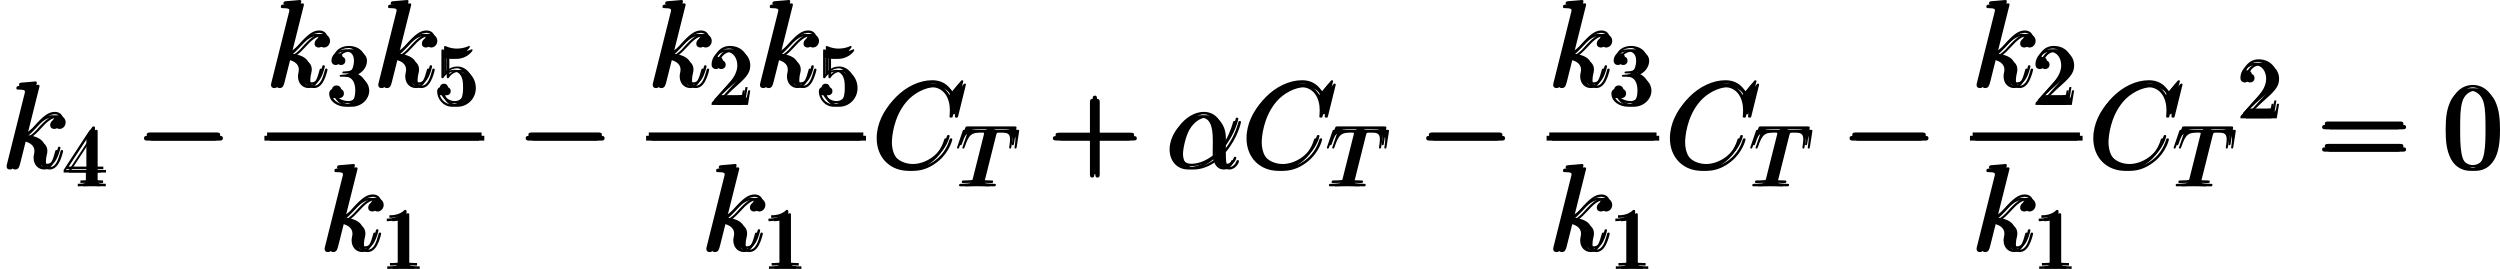 <?xml version='1.0' encoding='UTF-8'?>
<!-- Generated by CodeCogs with dvisvgm 2.13.3 -->
<svg version='1.1' xmlns='http://www.w3.org/2000/svg' xmlns:xlink='http://www.w3.org/1999/xlink' width='336.718pt' height='36.22pt' viewBox='-.236 -.228 336.718 36.22'>
<defs>
<path id='g2-43' d='M5.724-3.314H9.684C9.885-3.314 10.143-3.314 10.143-3.572C10.143-3.845 9.899-3.845 9.684-3.845H5.724V-7.804C5.724-8.005 5.724-8.263 5.466-8.263C5.193-8.263 5.193-8.02 5.193-7.804V-3.845H1.234C1.033-3.845 .775-3.845 .775-3.587C.775-3.314 1.019-3.314 1.234-3.314H5.193V.646C5.193 .846 5.193 1.105 5.452 1.105C5.724 1.105 5.724 .861 5.724 .646V-3.314Z'/>
<path id='g2-48' d='M6.427-4.591C6.427-5.782 6.355-6.944 5.839-8.034C5.251-9.225 4.218-9.54 3.515-9.54C2.683-9.54 1.664-9.124 1.133-7.933C.732-7.03 .588-6.14 .588-4.591C.588-3.199 .689-2.152 1.205-1.133C1.765-.043 2.754 .301 3.5 .301C4.749 .301 5.466-.445 5.882-1.277C6.398-2.353 6.427-3.759 6.427-4.591ZM3.5 .014C3.041 .014 2.109-.244 1.836-1.808C1.679-2.668 1.679-3.759 1.679-4.763C1.679-5.939 1.679-7.001 1.908-7.847C2.152-8.809 2.884-9.253 3.5-9.253C4.046-9.253 4.878-8.923 5.15-7.69C5.337-6.872 5.337-5.738 5.337-4.763C5.337-3.802 5.337-2.711 5.179-1.836C4.906-.258 4.003 .014 3.5 .014Z'/>
<path id='g2-61' d='M9.684-4.648C9.885-4.648 10.143-4.648 10.143-4.906C10.143-5.179 9.899-5.179 9.684-5.179H1.234C1.033-5.179 .775-5.179 .775-4.921C.775-4.648 1.019-4.648 1.234-4.648H9.684ZM9.684-1.98C9.885-1.98 10.143-1.98 10.143-2.238C10.143-2.511 9.899-2.511 9.684-2.511H1.234C1.033-2.511 .775-2.511 .775-2.252C.775-1.98 1.019-1.98 1.234-1.98H9.684Z'/>
<path id='g1-11' d='M6.642-3.63C6.642-5.021 5.853-6.327 4.333-6.327C2.453-6.327 .574-4.275 .574-2.238C.574-.99 1.349 .143 2.812 .143C3.701 .143 4.763-.201 5.782-1.062C5.982-.258 6.427 .143 7.044 .143C7.819 .143 8.206-.66 8.206-.846C8.206-.976 8.106-.976 8.063-.976C7.948-.976 7.933-.933 7.89-.818C7.761-.459 7.431-.143 7.087-.143C6.642-.143 6.642-1.062 6.642-1.937C8.106-3.687 8.45-5.495 8.45-5.509C8.45-5.638 8.335-5.638 8.292-5.638C8.163-5.638 8.149-5.595 8.091-5.337C7.905-4.706 7.532-3.587 6.642-2.41V-3.63ZM5.738-1.406C4.476-.273 3.343-.143 2.841-.143C1.822-.143 1.535-1.047 1.535-1.722C1.535-2.338 1.851-3.802 2.295-4.591C2.884-5.595 3.687-6.04 4.333-6.04C5.724-6.04 5.724-4.218 5.724-3.013C5.724-2.654 5.71-2.281 5.71-1.922C5.71-1.635 5.724-1.564 5.738-1.406Z'/>
<path id='g1-67' d='M10.717-9.971C10.717-10.1 10.616-10.1 10.587-10.1S10.501-10.1 10.387-9.956L9.397-8.751C8.895-9.612 8.106-10.1 7.03-10.1C3.931-10.1 .717-6.958 .717-3.587C.717-1.191 2.396 .301 4.49 .301C5.638 .301 6.642-.187 7.474-.889C8.722-1.937 9.095-3.328 9.095-3.443C9.095-3.572 8.981-3.572 8.938-3.572C8.809-3.572 8.794-3.486 8.766-3.429C8.106-1.191 6.169-.115 4.734-.115C3.214-.115 1.894-1.09 1.894-3.127C1.894-3.587 2.037-6.083 3.658-7.962C4.447-8.88 5.796-9.684 7.159-9.684C8.737-9.684 9.44-8.378 9.44-6.915C9.44-6.542 9.397-6.226 9.397-6.169C9.397-6.04 9.54-6.04 9.583-6.04C9.741-6.04 9.755-6.054 9.813-6.312L10.717-9.971Z'/>
<path id='g1-107' d='M4.031-9.598C4.046-9.655 4.074-9.741 4.074-9.813C4.074-9.956 3.931-9.956 3.902-9.956C3.888-9.956 3.371-9.913 3.113-9.885C2.869-9.87 2.654-9.841 2.396-9.827C2.052-9.798 1.951-9.784 1.951-9.526C1.951-9.382 2.095-9.382 2.238-9.382C2.97-9.382 2.97-9.253 2.97-9.11C2.97-9.052 2.97-9.024 2.898-8.766L.846-.56C.789-.344 .789-.316 .789-.23C.789 .086 1.033 .143 1.176 .143C1.578 .143 1.664-.172 1.779-.617L2.453-3.3C3.486-3.185 4.103-2.754 4.103-2.066C4.103-1.98 4.103-1.922 4.06-1.707C4.003-1.492 4.003-1.32 4.003-1.248C4.003-.416 4.548 .143 5.279 .143C5.939 .143 6.284-.459 6.398-.66C6.7-1.191 6.886-1.994 6.886-2.052C6.886-2.123 6.829-2.181 6.743-2.181C6.614-2.181 6.599-2.123 6.542-1.894C6.341-1.148 6.04-.143 5.308-.143C5.021-.143 4.835-.287 4.835-.832C4.835-1.105 4.892-1.42 4.949-1.635C5.007-1.894 5.007-1.908 5.007-2.08C5.007-2.927 4.246-3.4 2.927-3.572C3.443-3.888 3.96-4.447 4.16-4.663C4.978-5.581 5.538-6.04 6.198-6.04C6.528-6.04 6.614-5.954 6.714-5.868C6.183-5.81 5.982-5.437 5.982-5.15C5.982-4.806 6.255-4.691 6.456-4.691C6.843-4.691 7.187-5.021 7.187-5.48C7.187-5.896 6.857-6.327 6.212-6.327C5.423-6.327 4.777-5.767 3.759-4.619C3.615-4.447 3.084-3.902 2.554-3.701L4.031-9.598Z'/>
<path id='g0-0' d='M9.454-3.3C9.698-3.3 9.956-3.3 9.956-3.587S9.698-3.873 9.454-3.873H1.693C1.449-3.873 1.191-3.873 1.191-3.587S1.449-3.3 1.693-3.3H9.454Z'/>
<path id='g4-49' d='M2.929-6.376C2.929-6.615 2.929-6.635 2.7-6.635C2.082-5.998 1.205-5.998 .887-5.998V-5.689C1.086-5.689 1.674-5.689 2.192-5.948V-.787C2.192-.428 2.162-.309 1.265-.309H.946V0C1.295-.03 2.162-.03 2.56-.03S3.826-.03 4.174 0V-.309H3.856C2.959-.309 2.929-.418 2.929-.787V-6.376Z'/>
<path id='g4-50' d='M1.265-.767L2.321-1.793C3.875-3.168 4.473-3.706 4.473-4.702C4.473-5.838 3.577-6.635 2.361-6.635C1.235-6.635 .498-5.719 .498-4.832C.498-4.274 .996-4.274 1.026-4.274C1.196-4.274 1.544-4.394 1.544-4.802C1.544-5.061 1.365-5.32 1.016-5.32C.936-5.32 .917-5.32 .887-5.31C1.116-5.958 1.654-6.326 2.232-6.326C3.138-6.326 3.567-5.519 3.567-4.702C3.567-3.905 3.068-3.118 2.521-2.501L.608-.369C.498-.259 .498-.239 .498 0H4.194L4.473-1.733H4.224C4.174-1.435 4.105-.996 4.005-.847C3.935-.767 3.278-.767 3.059-.767H1.265Z'/>
<path id='g4-51' d='M2.889-3.507C3.706-3.776 4.284-4.473 4.284-5.26C4.284-6.077 3.407-6.635 2.451-6.635C1.445-6.635 .687-6.037 .687-5.28C.687-4.951 .907-4.762 1.196-4.762C1.504-4.762 1.704-4.981 1.704-5.27C1.704-5.768 1.235-5.768 1.086-5.768C1.395-6.257 2.052-6.386 2.411-6.386C2.819-6.386 3.367-6.167 3.367-5.27C3.367-5.151 3.347-4.573 3.088-4.134C2.79-3.656 2.451-3.626 2.202-3.616C2.122-3.606 1.883-3.587 1.813-3.587C1.733-3.577 1.664-3.567 1.664-3.467C1.664-3.357 1.733-3.357 1.903-3.357H2.341C3.158-3.357 3.527-2.68 3.527-1.704C3.527-.349 2.839-.06 2.401-.06C1.973-.06 1.225-.229 .877-.817C1.225-.767 1.534-.986 1.534-1.365C1.534-1.724 1.265-1.923 .976-1.923C.737-1.923 .418-1.783 .418-1.345C.418-.438 1.345 .219 2.431 .219C3.646 .219 4.553-.687 4.553-1.704C4.553-2.521 3.925-3.298 2.889-3.507Z'/>
<path id='g4-52' d='M2.929-1.644V-.777C2.929-.418 2.909-.309 2.172-.309H1.963V0C2.371-.03 2.889-.03 3.308-.03S4.254-.03 4.663 0V-.309H4.453C3.716-.309 3.696-.418 3.696-.777V-1.644H4.692V-1.953H3.696V-6.486C3.696-6.685 3.696-6.745 3.537-6.745C3.447-6.745 3.417-6.745 3.337-6.625L.279-1.953V-1.644H2.929ZM2.989-1.953H.558L2.989-5.669V-1.953Z'/>
<path id='g4-53' d='M4.473-2.002C4.473-3.188 3.656-4.184 2.58-4.184C2.102-4.184 1.674-4.025 1.315-3.676V-5.619C1.514-5.559 1.843-5.489 2.162-5.489C3.387-5.489 4.085-6.396 4.085-6.526C4.085-6.585 4.055-6.635 3.985-6.635C3.975-6.635 3.955-6.635 3.905-6.605C3.706-6.516 3.218-6.316 2.55-6.316C2.152-6.316 1.694-6.386 1.225-6.595C1.146-6.625 1.126-6.625 1.106-6.625C1.006-6.625 1.006-6.545 1.006-6.386V-3.437C1.006-3.258 1.006-3.178 1.146-3.178C1.215-3.178 1.235-3.208 1.275-3.268C1.385-3.427 1.753-3.965 2.56-3.965C3.078-3.965 3.328-3.507 3.407-3.328C3.567-2.959 3.587-2.57 3.587-2.072C3.587-1.724 3.587-1.126 3.347-.707C3.108-.319 2.74-.06 2.281-.06C1.554-.06 .986-.588 .817-1.176C.847-1.166 .877-1.156 .986-1.156C1.315-1.156 1.484-1.405 1.484-1.644S1.315-2.132 .986-2.132C.847-2.132 .498-2.062 .498-1.604C.498-.747 1.186 .219 2.301 .219C3.457 .219 4.473-.737 4.473-2.002Z'/>
<path id='g3-84' d='M4.254-6.047C4.324-6.326 4.364-6.386 4.483-6.416C4.573-6.436 4.902-6.436 5.111-6.436C6.117-6.436 6.565-6.396 6.565-5.619C6.565-5.469 6.526-5.081 6.486-4.822C6.476-4.782 6.456-4.663 6.456-4.633C6.456-4.573 6.486-4.503 6.575-4.503C6.685-4.503 6.705-4.583 6.725-4.732L6.994-6.466C7.004-6.506 7.014-6.605 7.014-6.635C7.014-6.745 6.914-6.745 6.745-6.745H1.215C.976-6.745 .966-6.735 .897-6.545L.299-4.792C.289-4.772 .239-4.633 .239-4.613C.239-4.553 .289-4.503 .359-4.503C.458-4.503 .468-4.553 .528-4.712C1.066-6.257 1.325-6.436 2.8-6.436H3.188C3.467-6.436 3.467-6.396 3.467-6.316C3.467-6.257 3.437-6.137 3.427-6.107L2.092-.787C2.002-.418 1.973-.309 .907-.309C.548-.309 .488-.309 .488-.12C.488 0 .598 0 .658 0C.927 0 1.205-.02 1.474-.02C1.753-.02 2.042-.03 2.321-.03S2.879-.02 3.148-.02C3.437-.02 3.736 0 4.015 0C4.115 0 4.234 0 4.234-.199C4.234-.309 4.154-.309 3.895-.309C3.646-.309 3.517-.309 3.258-.329C2.969-.359 2.889-.389 2.889-.548C2.889-.558 2.889-.608 2.929-.757L4.254-6.047Z'/>
</defs>
<g id='page1' transform='matrix(1.13 0 0 1.13 -63.263 -61.027)'>
<use x='55.776' y='73.865' xlink:href='#g1-107'/>
<use x='63.082' y='76.017' xlink:href='#g4-52'/>
<use x='71.749' y='73.865' xlink:href='#g0-0'/>
<use x='87.291' y='64.159' xlink:href='#g1-107'/>
<use x='94.597' y='66.311' xlink:href='#g4-51'/>
<use x='100.076' y='64.159' xlink:href='#g1-107'/>
<use x='107.382' y='66.311' xlink:href='#g4-53'/>
<rect x='87.291' y='69.991' height='.574' width='25.571'/>
<use x='93.683' y='83.705' xlink:href='#g1-107'/>
<use x='100.989' y='85.857' xlink:href='#g4-49'/>
<use x='117.245' y='73.865' xlink:href='#g0-0'/>
<use x='132.787' y='64.159' xlink:href='#g1-107'/>
<use x='140.092' y='66.311' xlink:href='#g4-50'/>
<use x='145.572' y='64.159' xlink:href='#g1-107'/>
<use x='152.878' y='66.311' xlink:href='#g4-53'/>
<rect x='132.787' y='69.991' height='.574' width='25.571'/>
<use x='139.179' y='83.705' xlink:href='#g1-107'/>
<use x='146.485' y='85.857' xlink:href='#g4-49'/>
<use x='159.553' y='73.865' xlink:href='#g1-67'/>
<use x='169.603' y='76.017' xlink:href='#g3-84'/>
<use x='180.495' y='73.865' xlink:href='#g2-43'/>
<use x='194.608' y='73.865' xlink:href='#g1-11'/>
<use x='203.634' y='73.865' xlink:href='#g1-67'/>
<use x='213.684' y='76.017' xlink:href='#g3-84'/>
<use x='224.576' y='73.865' xlink:href='#g0-0'/>
<use x='240.118' y='64.159' xlink:href='#g1-107'/>
<use x='247.424' y='66.311' xlink:href='#g4-51'/>
<rect x='240.118' y='69.991' height='.574' width='12.785'/>
<use x='240.118' y='83.705' xlink:href='#g1-107'/>
<use x='247.424' y='85.857' xlink:href='#g4-49'/>
<use x='254.099' y='73.865' xlink:href='#g1-67'/>
<use x='264.149' y='76.017' xlink:href='#g3-84'/>
<use x='275.04' y='73.865' xlink:href='#g0-0'/>
<use x='290.582' y='64.159' xlink:href='#g1-107'/>
<use x='297.888' y='66.311' xlink:href='#g4-50'/>
<rect x='290.582' y='69.991' height='.574' width='12.785'/>
<use x='290.582' y='83.705' xlink:href='#g1-107'/>
<use x='297.888' y='85.857' xlink:href='#g4-49'/>
<use x='304.563' y='73.865' xlink:href='#g1-67'/>
<use x='314.613' y='76.017' xlink:href='#g3-84'/>
<use x='322.317' y='67.908' xlink:href='#g4-50'/>
<use x='331.781' y='73.865' xlink:href='#g2-61'/>
<use x='346.692' y='73.865' xlink:href='#g2-48'/>
<use x='56.094' y='73.466' xlink:href='#g1-107'/>
<use x='63.4' y='75.618' xlink:href='#g4-52'/>
<use x='72.068' y='73.466' xlink:href='#g0-0'/>
<use x='87.609' y='63.761' xlink:href='#g1-107'/>
<use x='94.915' y='65.913' xlink:href='#g4-51'/>
<use x='100.395' y='63.761' xlink:href='#g1-107'/>
<use x='107.701' y='65.913' xlink:href='#g4-53'/>
<rect x='87.609' y='69.593' height='.574' width='25.571'/>
<use x='94.002' y='83.307' xlink:href='#g1-107'/>
<use x='101.308' y='85.459' xlink:href='#g4-49'/>
<use x='117.564' y='73.466' xlink:href='#g0-0'/>
<use x='133.105' y='63.761' xlink:href='#g1-107'/>
<use x='140.411' y='65.913' xlink:href='#g4-50'/>
<use x='145.891' y='63.761' xlink:href='#g1-107'/>
<use x='153.197' y='65.913' xlink:href='#g4-53'/>
<rect x='133.105' y='69.593' height='.574' width='25.571'/>
<use x='139.498' y='83.307' xlink:href='#g1-107'/>
<use x='146.804' y='85.459' xlink:href='#g4-49'/>
<use x='159.871' y='73.466' xlink:href='#g1-67'/>
<use x='169.922' y='75.618' xlink:href='#g3-84'/>
<use x='180.813' y='73.466' xlink:href='#g2-43'/>
<use x='194.927' y='73.466' xlink:href='#g1-11'/>
<use x='203.953' y='73.466' xlink:href='#g1-67'/>
<use x='214.003' y='75.618' xlink:href='#g3-84'/>
<use x='224.895' y='73.466' xlink:href='#g0-0'/>
<use x='240.436' y='63.761' xlink:href='#g1-107'/>
<use x='247.742' y='65.913' xlink:href='#g4-51'/>
<rect x='240.436' y='69.593' height='.574' width='12.785'/>
<use x='240.436' y='83.307' xlink:href='#g1-107'/>
<use x='247.742' y='85.459' xlink:href='#g4-49'/>
<use x='254.417' y='73.466' xlink:href='#g1-67'/>
<use x='264.467' y='75.618' xlink:href='#g3-84'/>
<use x='275.359' y='73.466' xlink:href='#g0-0'/>
<use x='290.901' y='63.761' xlink:href='#g1-107'/>
<use x='298.207' y='65.913' xlink:href='#g4-50'/>
<rect x='290.901' y='69.593' height='.574' width='12.785'/>
<use x='290.901' y='83.307' xlink:href='#g1-107'/>
<use x='298.207' y='85.459' xlink:href='#g4-49'/>
<use x='304.882' y='73.466' xlink:href='#g1-67'/>
<use x='314.932' y='75.618' xlink:href='#g3-84'/>
<use x='322.635' y='67.51' xlink:href='#g4-50'/>
<use x='332.1' y='73.466' xlink:href='#g2-61'/>
<use x='347.01' y='73.466' xlink:href='#g2-48'/>
<use x='56.413' y='73.865' xlink:href='#g1-107'/>
<use x='63.719' y='76.017' xlink:href='#g4-52'/>
<use x='72.387' y='73.865' xlink:href='#g0-0'/>
<use x='87.928' y='64.159' xlink:href='#g1-107'/>
<use x='95.234' y='66.311' xlink:href='#g4-51'/>
<use x='100.714' y='64.159' xlink:href='#g1-107'/>
<use x='108.019' y='66.311' xlink:href='#g4-53'/>
<rect x='87.928' y='69.991' height='.574' width='25.571'/>
<use x='94.321' y='83.705' xlink:href='#g1-107'/>
<use x='101.627' y='85.857' xlink:href='#g4-49'/>
<use x='117.882' y='73.865' xlink:href='#g0-0'/>
<use x='133.424' y='64.159' xlink:href='#g1-107'/>
<use x='140.73' y='66.311' xlink:href='#g4-50'/>
<use x='146.209' y='64.159' xlink:href='#g1-107'/>
<use x='153.515' y='66.311' xlink:href='#g4-53'/>
<rect x='133.424' y='69.991' height='.574' width='25.571'/>
<use x='139.817' y='83.705' xlink:href='#g1-107'/>
<use x='147.123' y='85.857' xlink:href='#g4-49'/>
<use x='160.19' y='73.865' xlink:href='#g1-67'/>
<use x='170.24' y='76.017' xlink:href='#g3-84'/>
<use x='181.132' y='73.865' xlink:href='#g2-43'/>
<use x='195.246' y='73.865' xlink:href='#g1-11'/>
<use x='204.272' y='73.865' xlink:href='#g1-67'/>
<use x='214.322' y='76.017' xlink:href='#g3-84'/>
<use x='225.214' y='73.865' xlink:href='#g0-0'/>
<use x='240.755' y='64.159' xlink:href='#g1-107'/>
<use x='248.061' y='66.311' xlink:href='#g4-51'/>
<rect x='240.755' y='69.991' height='.574' width='12.785'/>
<use x='240.755' y='83.705' xlink:href='#g1-107'/>
<use x='248.061' y='85.857' xlink:href='#g4-49'/>
<use x='254.736' y='73.865' xlink:href='#g1-67'/>
<use x='264.786' y='76.017' xlink:href='#g3-84'/>
<use x='275.678' y='73.865' xlink:href='#g0-0'/>
<use x='291.22' y='64.159' xlink:href='#g1-107'/>
<use x='298.525' y='66.311' xlink:href='#g4-50'/>
<rect x='291.22' y='69.991' height='.574' width='12.785'/>
<use x='291.22' y='83.705' xlink:href='#g1-107'/>
<use x='298.525' y='85.857' xlink:href='#g4-49'/>
<use x='305.2' y='73.865' xlink:href='#g1-67'/>
<use x='315.25' y='76.017' xlink:href='#g3-84'/>
<use x='322.954' y='67.908' xlink:href='#g4-50'/>
<use x='332.419' y='73.865' xlink:href='#g2-61'/>
<use x='347.329' y='73.865' xlink:href='#g2-48'/>
</g>
</svg>